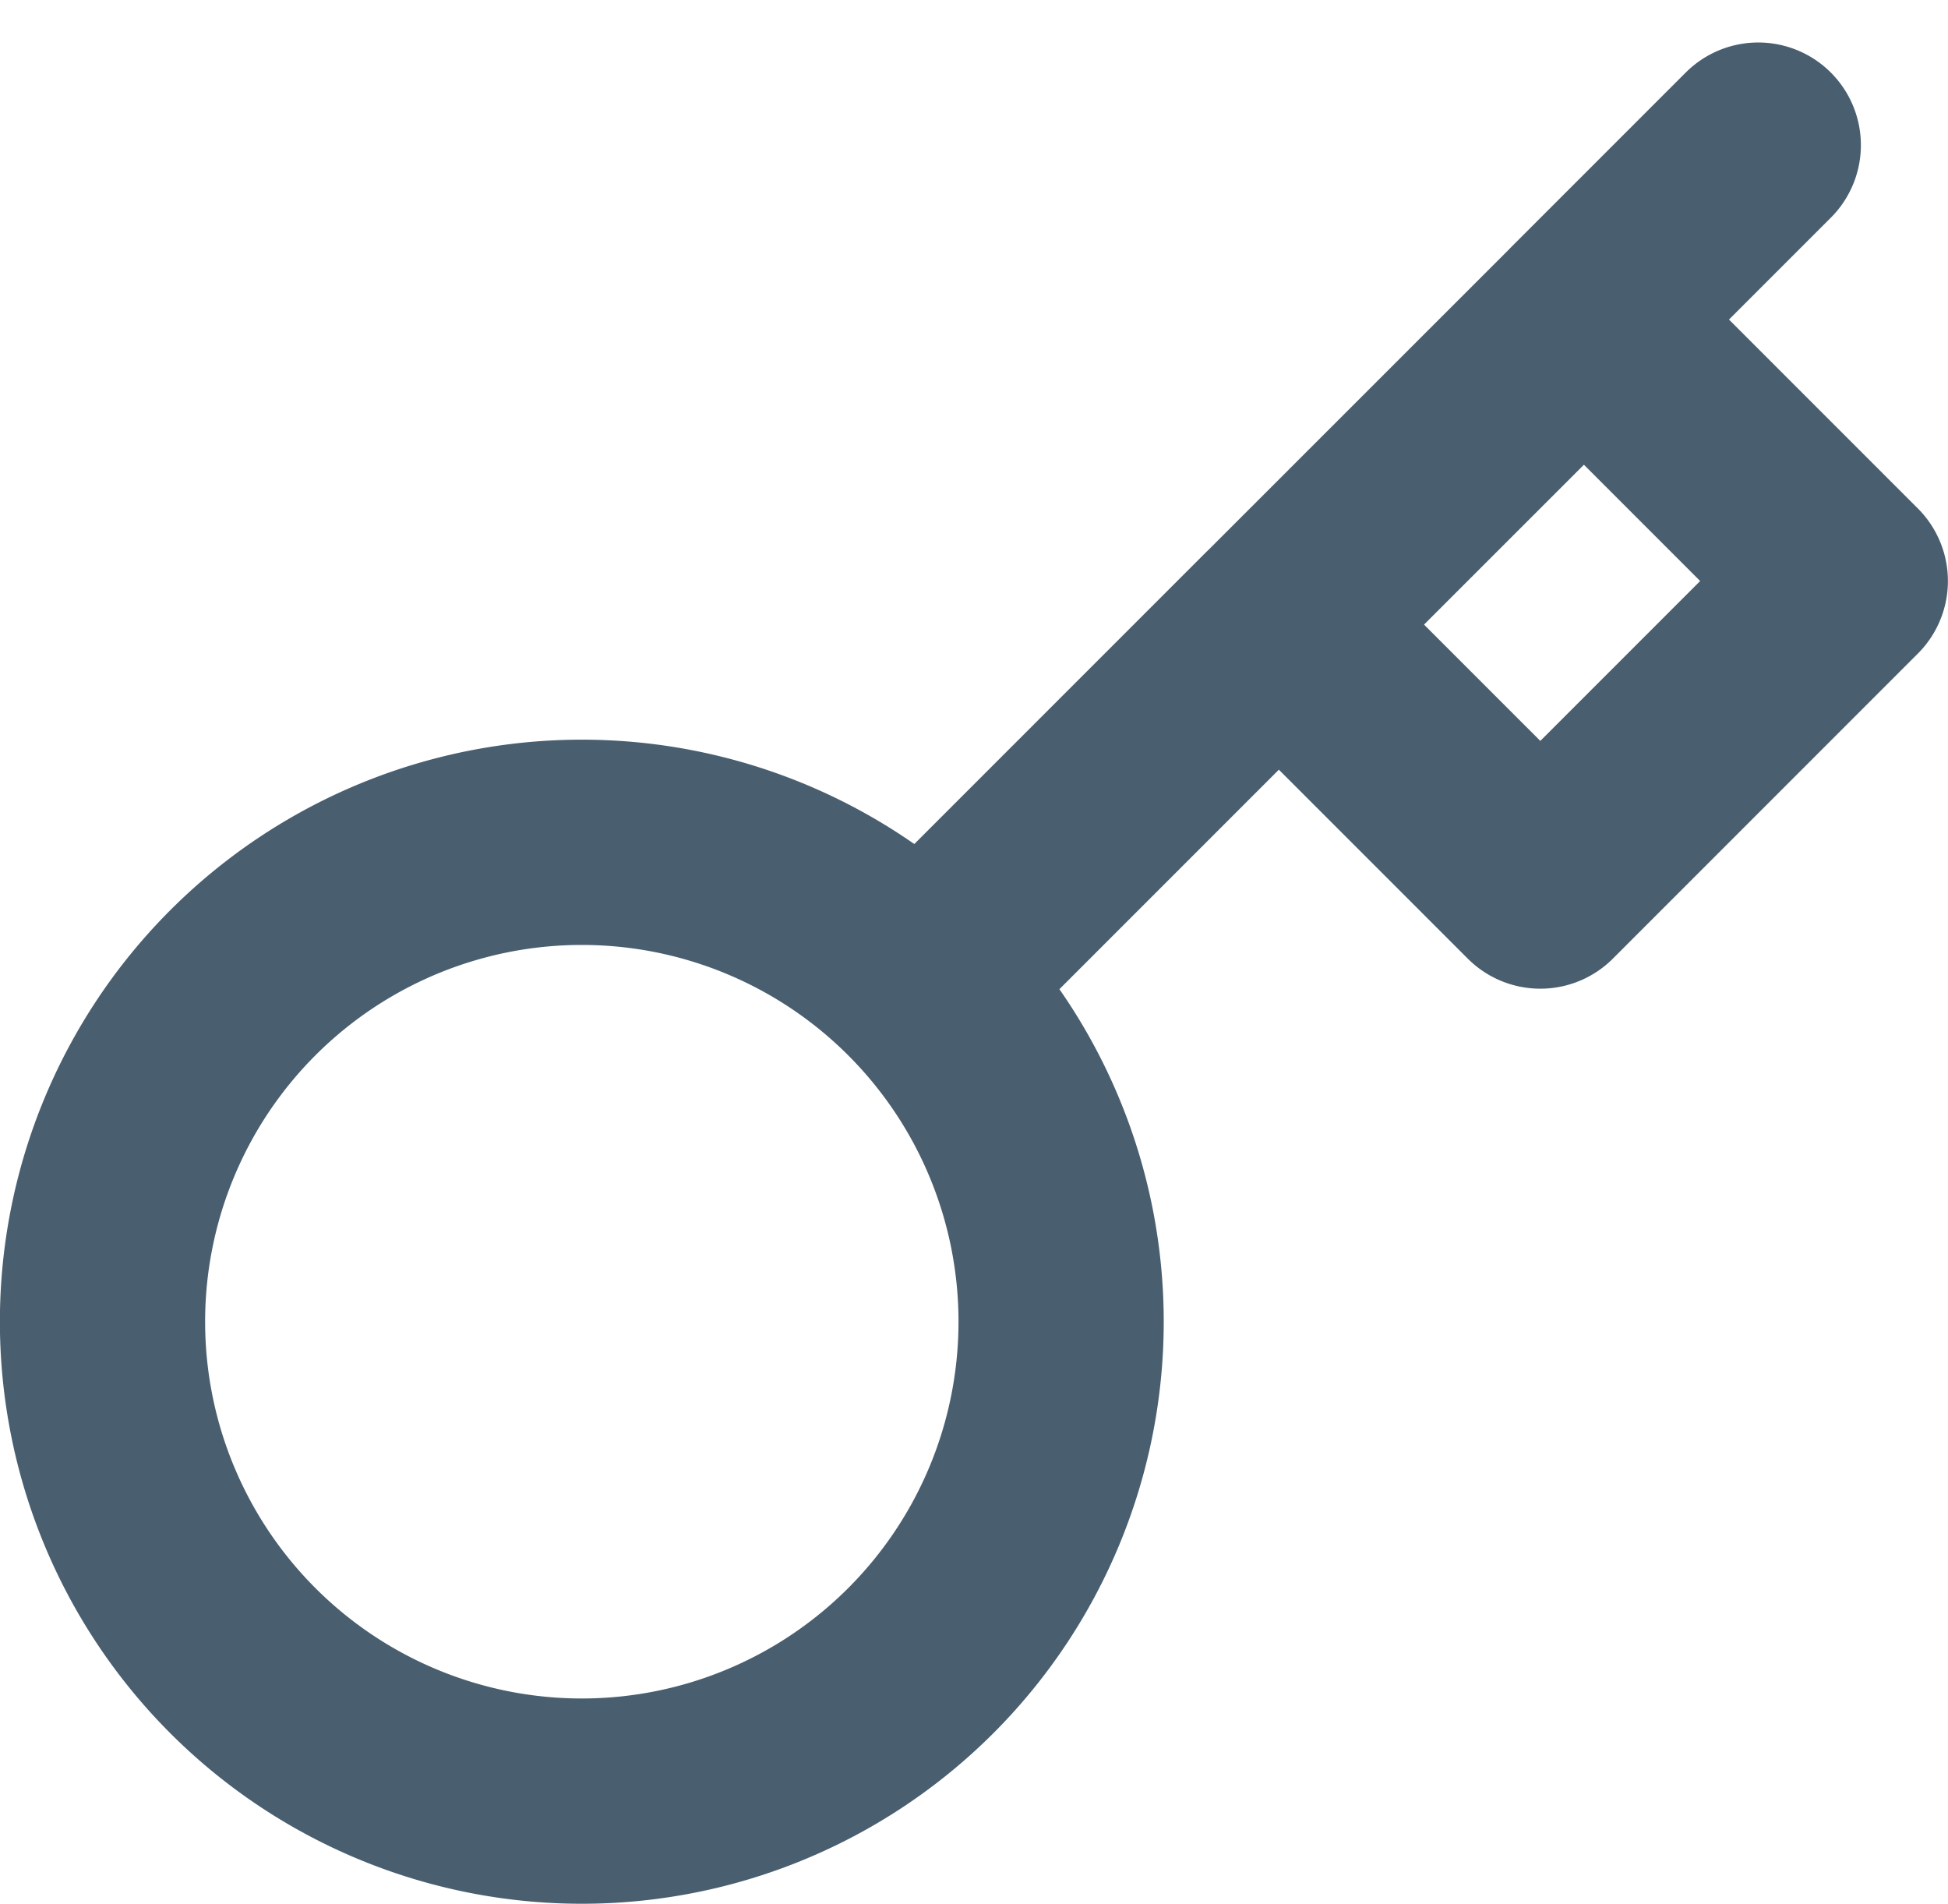 <svg xmlns="http://www.w3.org/2000/svg" width="18.984" height="18.549" viewBox="0 0 18.984 18.549">
  <path id="key" d="M18.136,2l-1.7,1.7M9.974,10.161a4.671,4.671,0,1,1-6.606,0,4.671,4.671,0,0,1,6.606,0Zm0,0,3.49-3.49m0,0,2.548,2.548,2.972-2.972L16.437,3.7M13.465,6.671,16.437,3.7" transform="translate(-1.001 -0.586)" fill="none" stroke="#1f394e" stroke-linecap="round" stroke-linejoin="round" stroke-width="2" opacity="0.81"/>
</svg>
